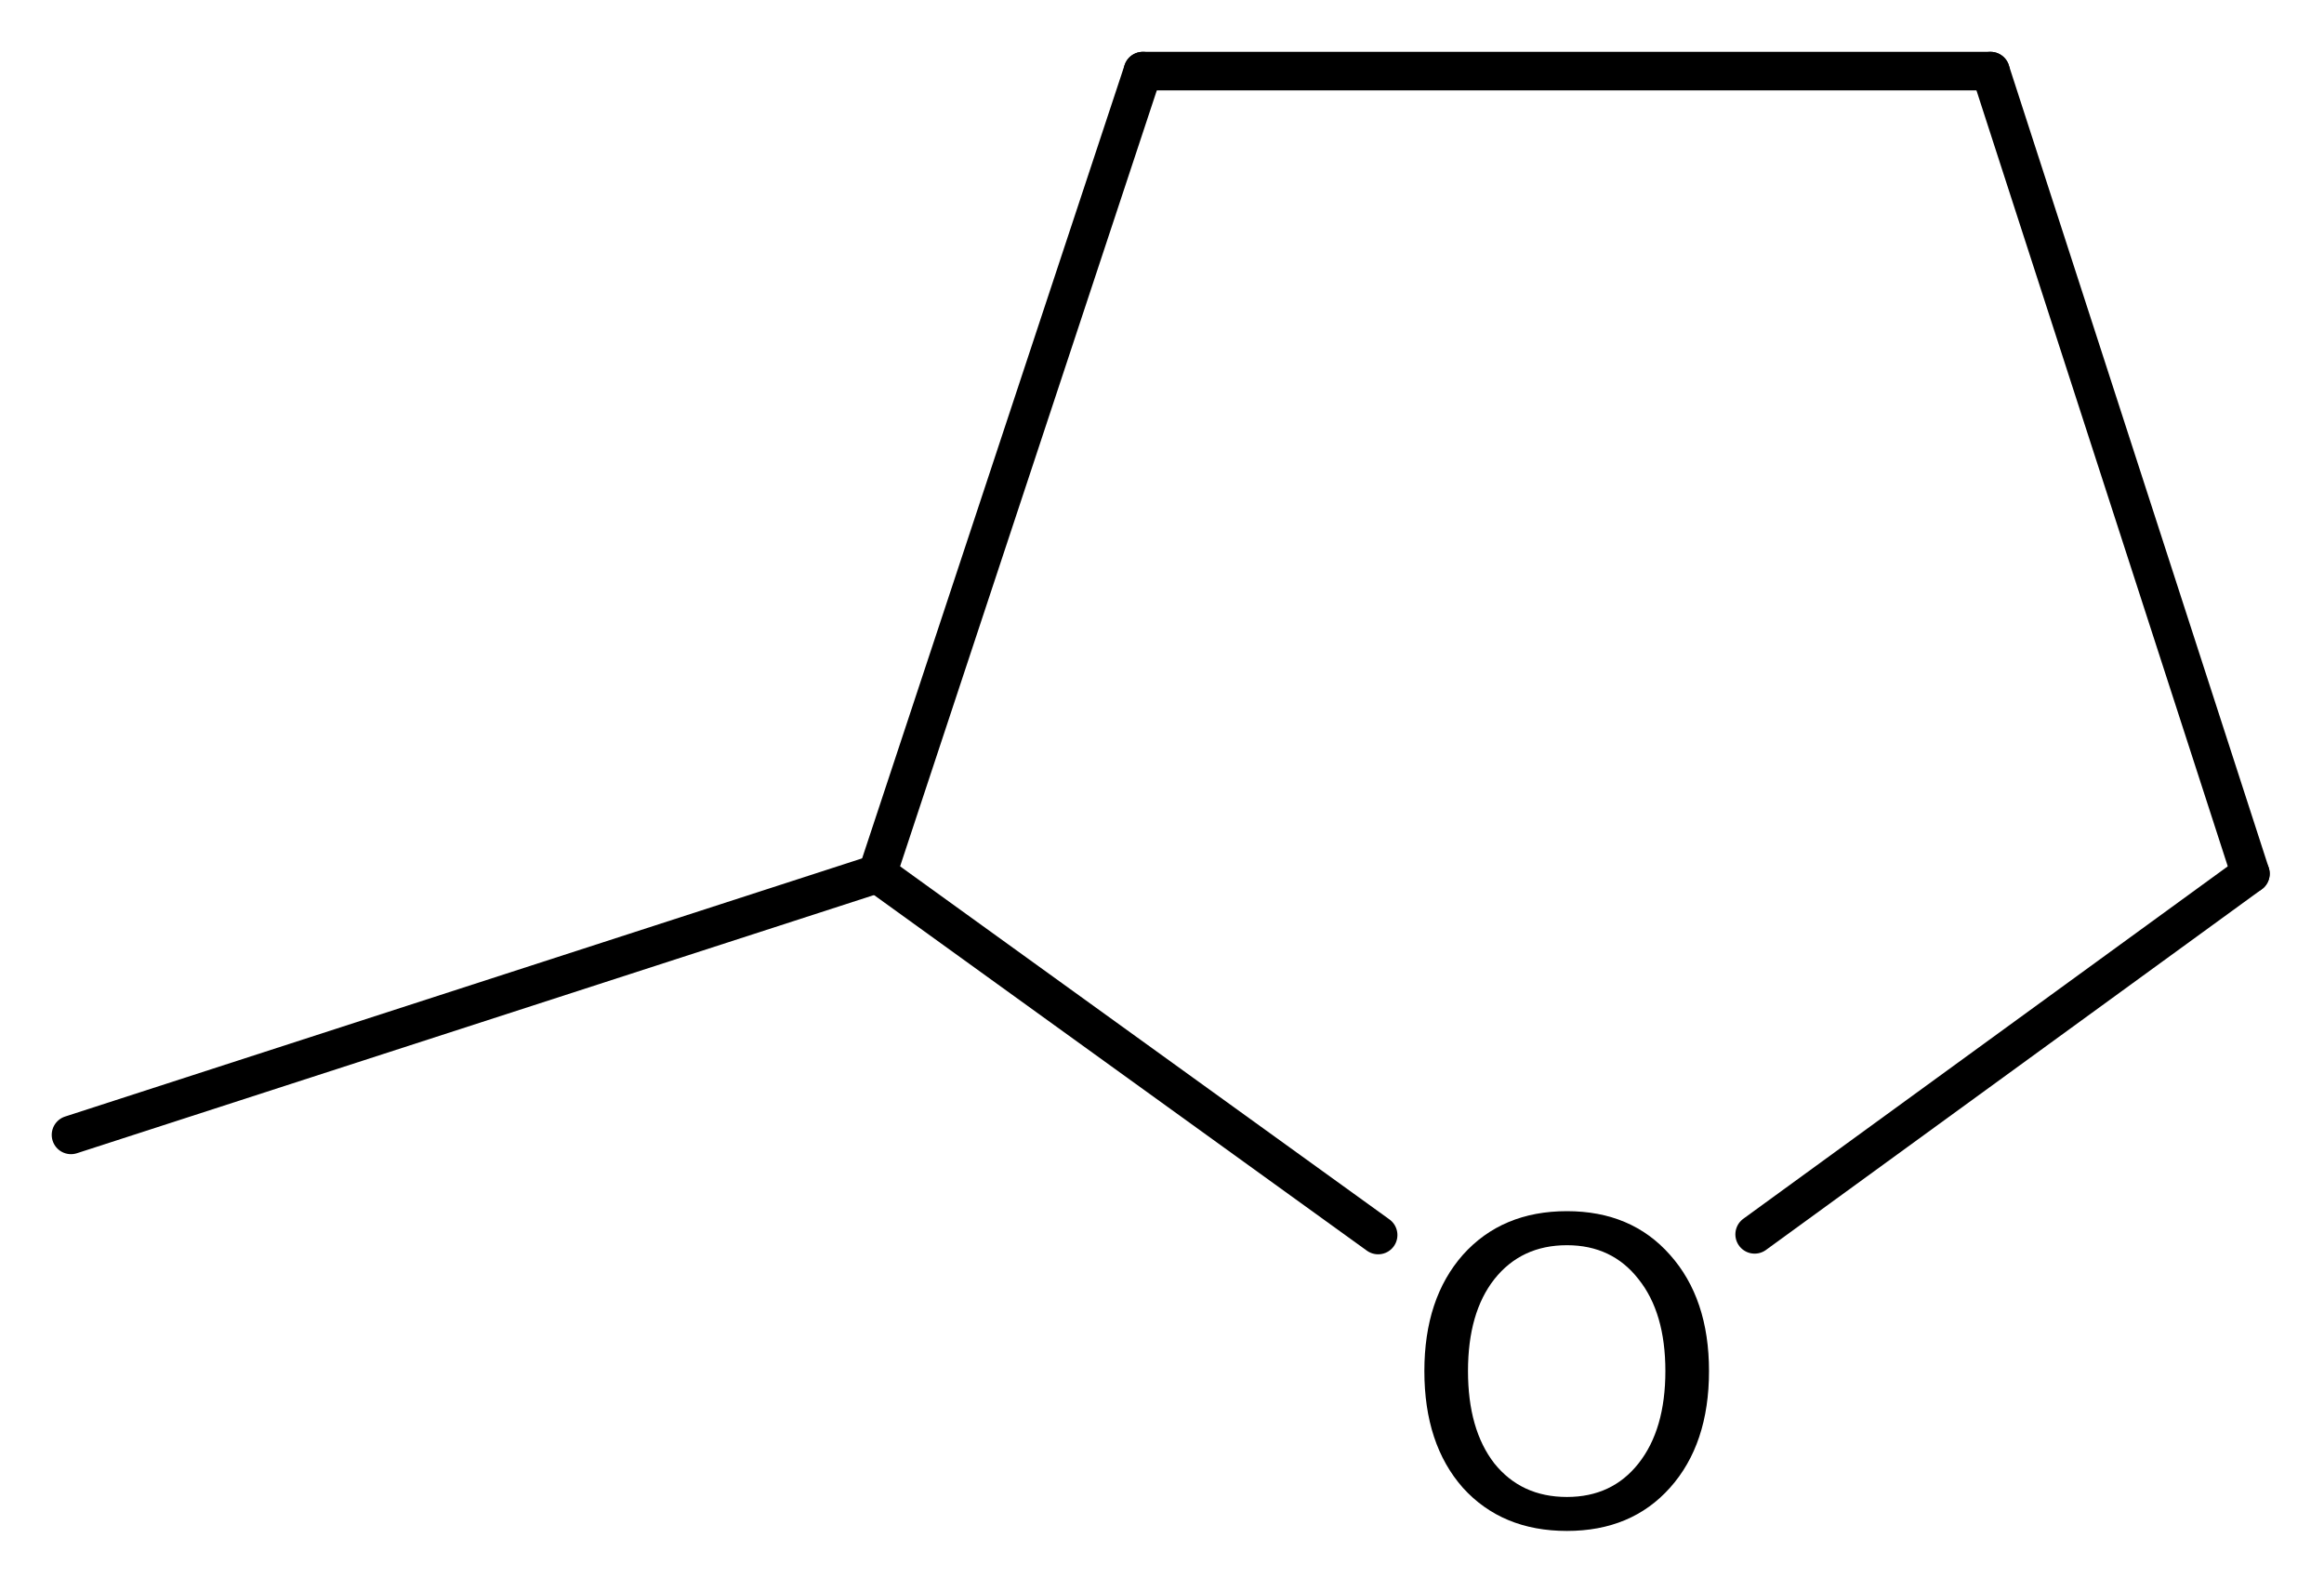 <?xml version='1.0' encoding='UTF-8'?>
<!DOCTYPE svg PUBLIC "-//W3C//DTD SVG 1.1//EN" "http://www.w3.org/Graphics/SVG/1.1/DTD/svg11.dtd">
<svg version='1.2' xmlns='http://www.w3.org/2000/svg' xmlns:xlink='http://www.w3.org/1999/xlink' width='27.858mm' height='18.906mm' viewBox='0 0 27.858 18.906'>
  <desc>Generated by the Chemistry Development Kit (http://github.com/cdk)</desc>
  <g stroke-linecap='round' stroke-linejoin='round' stroke='#000000' stroke-width='.462' fill='#000000'>
    <rect x='.0' y='.0' width='28.0' height='19.0' fill='#FFFFFF' stroke='none'/>
    <g id='mol1' class='mol'>
      <line id='mol1bnd1' class='bond' x1='.851' y1='13.6' x2='10.517' y2='10.47'/>
      <line id='mol1bnd2' class='bond' x1='10.517' y1='10.47' x2='13.7' y2='.852'/>
      <line id='mol1bnd3' class='bond' x1='13.7' y1='.852' x2='23.86' y2='.852'/>
      <line id='mol1bnd4' class='bond' x1='23.86' y1='.852' x2='26.976' y2='10.47'/>
      <line id='mol1bnd5' class='bond' x1='26.976' y1='10.47' x2='21.033' y2='14.792'/>
      <line id='mol1bnd6' class='bond' x1='10.517' y1='10.47' x2='16.52' y2='14.8'/>
      <path id='mol1atm6' class='atom' d='M18.783 14.922q-.547 -.0 -.87 .407q-.316 .402 -.316 1.101q.0 .7 .316 1.107q.323 .402 .87 .402q.541 -.0 .858 -.402q.322 -.407 .322 -1.107q.0 -.699 -.322 -1.101q-.317 -.407 -.858 -.407zM18.783 14.514q.773 .0 1.235 .523q.468 .524 .468 1.393q.0 .876 -.468 1.399q-.462 .517 -1.235 .517q-.778 .0 -1.247 -.517q-.462 -.523 -.462 -1.399q.0 -.869 .462 -1.393q.469 -.523 1.247 -.523z' stroke='none'/>
    </g>
  </g>
</svg>

